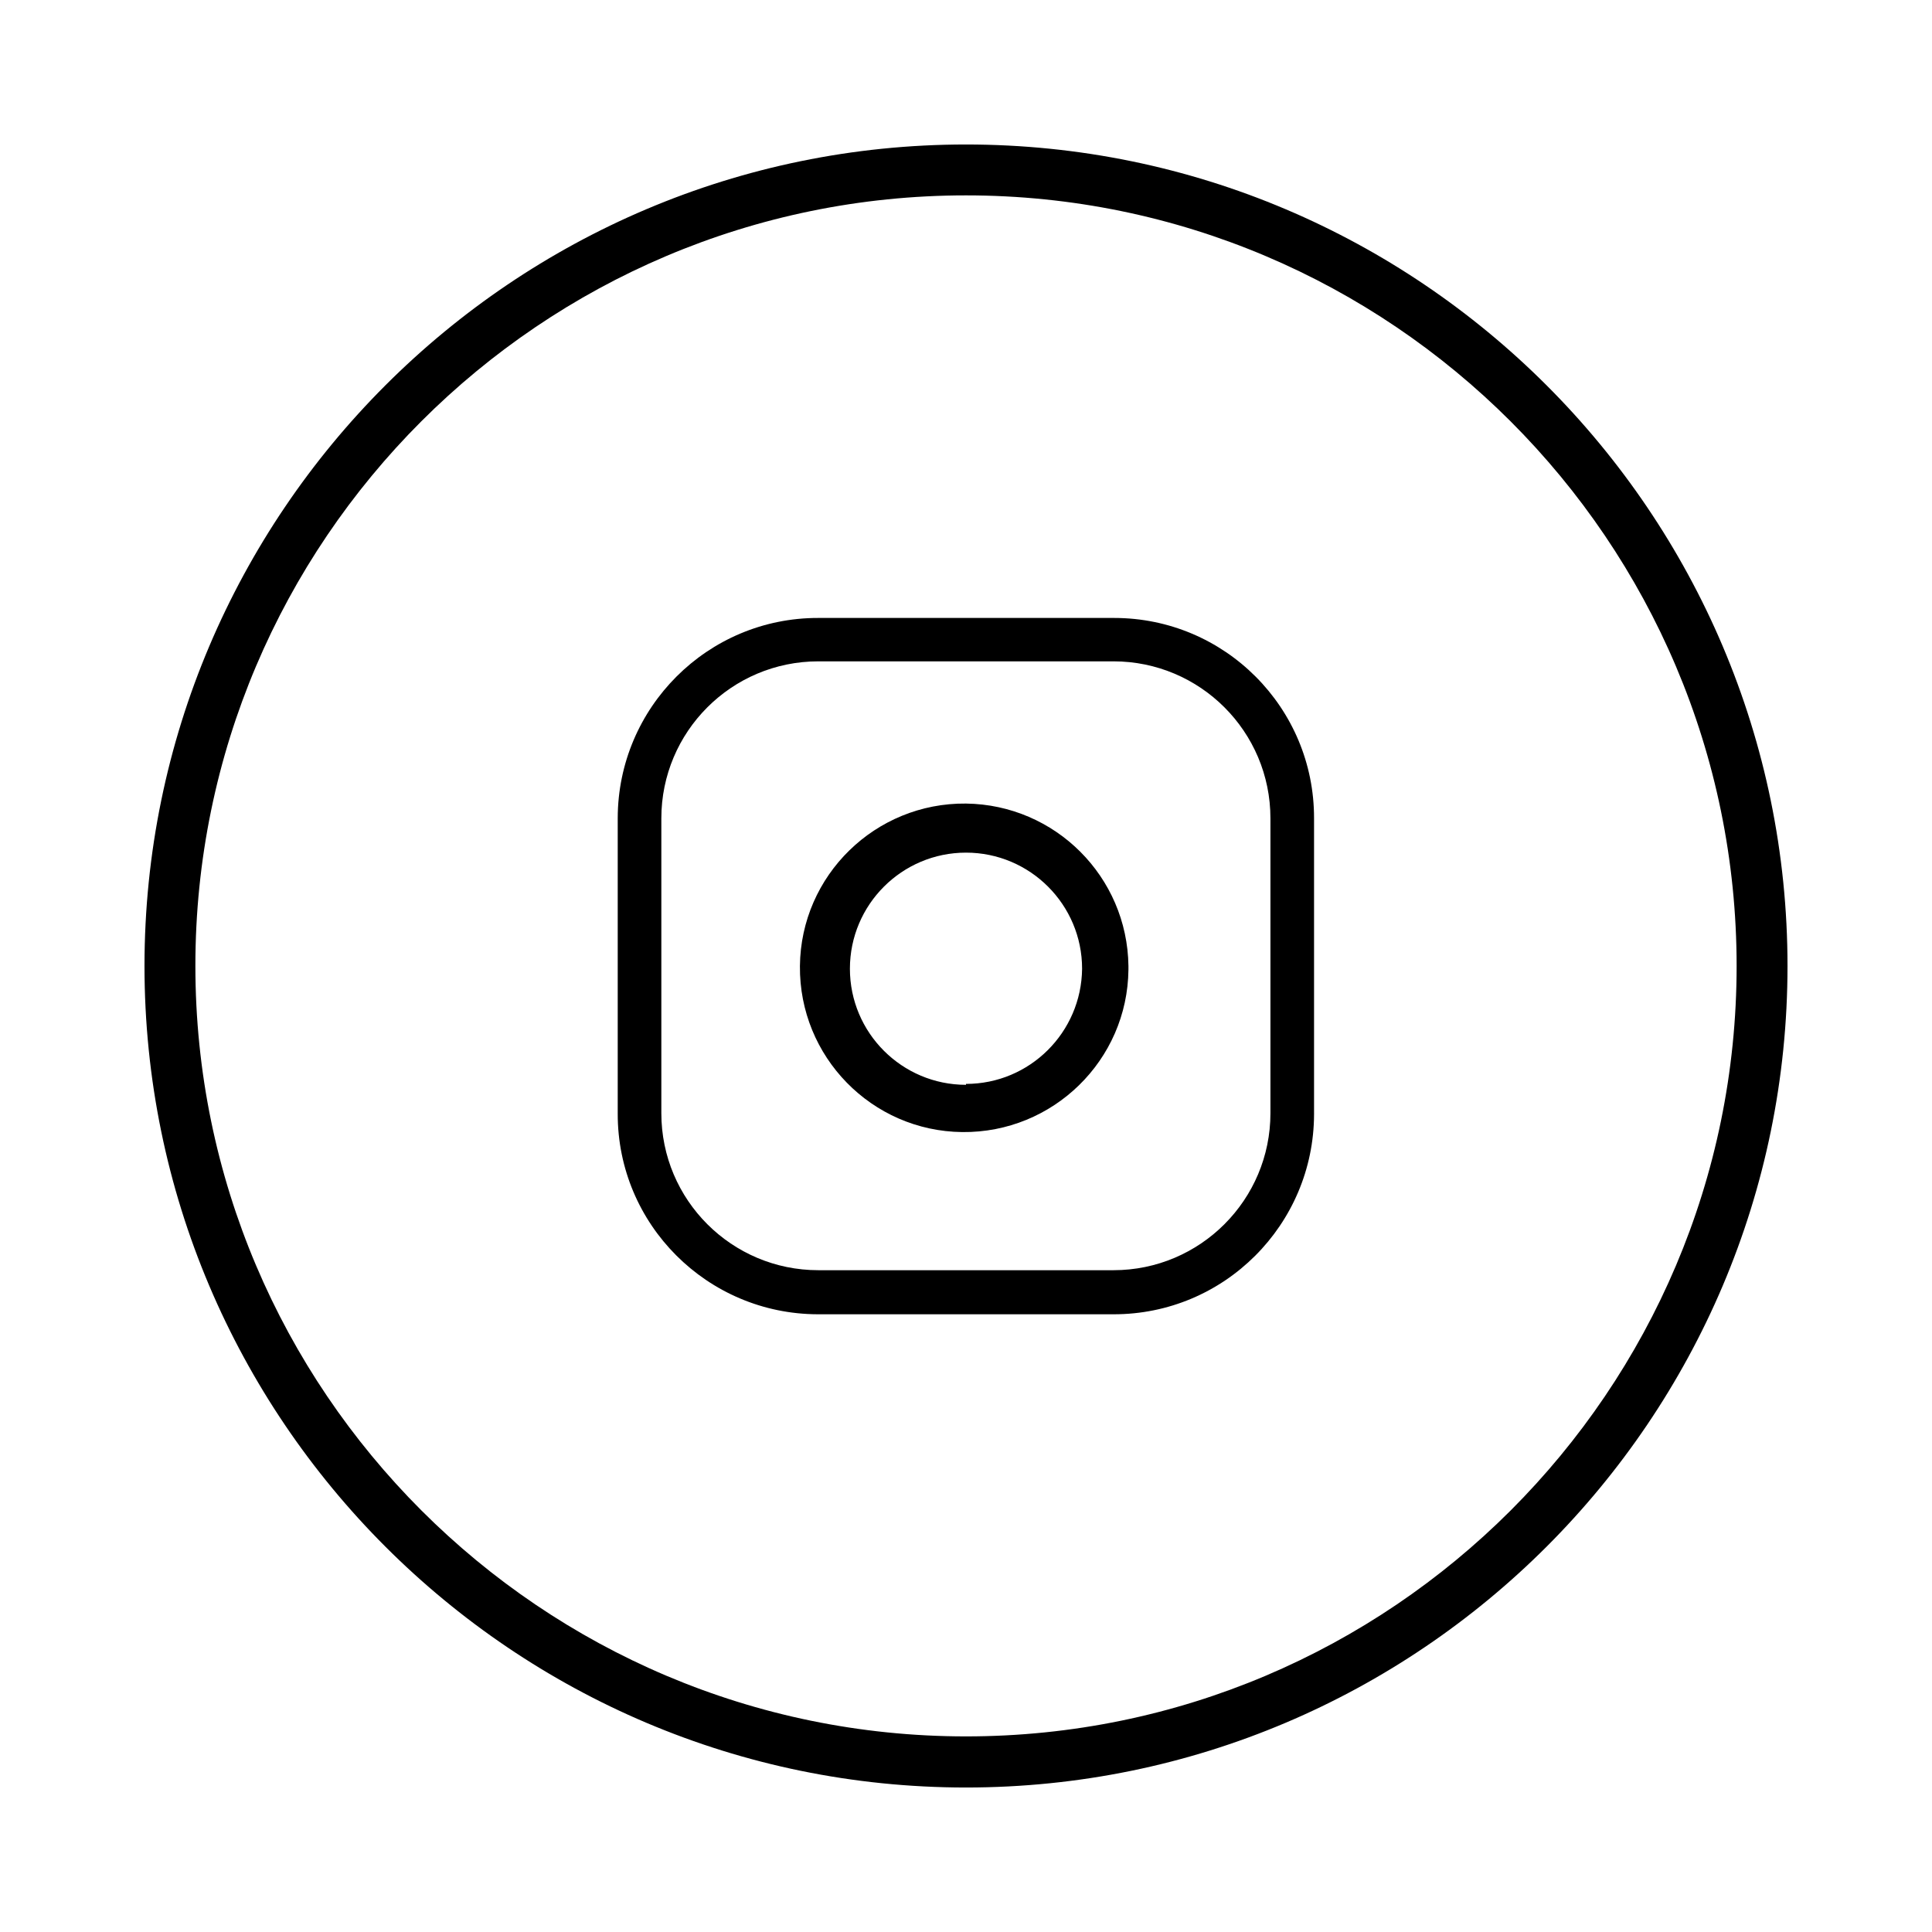 <?xml version="1.0" encoding="utf-8"?>
<!-- Generator: Adobe Illustrator 23.0.0, SVG Export Plug-In . SVG Version: 6.00 Build 0)  -->
<svg version="1.1" id="Capa_1" xmlns="http://www.w3.org/2000/svg" xmlns:xlink="http://www.w3.org/1999/xlink" x="0px" y="0px"
	 viewBox="0 0 85.04 85.04" style="enable-background:new 0 0 85.04 85.04;" xml:space="preserve">
<style type="text/css">
	.st0{fill:none;stroke:#000000;stroke-width:0.5;stroke-miterlimit:10;}
	.st1{fill:none;stroke:#000000;stroke-width:0.75;stroke-miterlimit:10;}
</style>
<g>
	<path d="M49.04,27.2c-0.01,0-0.01,0-0.02,0H36.02c-4.87-0.01-8.82,3.94-8.83,8.81c0,0.01,0,0.01,0,0.02v12.99
		c-0.01,4.87,3.94,8.82,8.81,8.83c0.01,0,0.01,0,0.02,0h12.99c4.87,0.01,8.82-3.94,8.83-8.81c0-0.01,0-0.01,0-0.02V36.02
		C57.85,31.15,53.91,27.2,49.04,27.2z M55.92,49c0,3.81-3.09,6.91-6.91,6.91H36.02c-3.81,0-6.91-3.09-6.91-6.91V36.02
		c0-3.81,3.09-6.91,6.91-6.91h12.99c3.81,0,6.91,3.09,6.91,6.91V49z"/>
	<path d="M42.52,35.37c-3.99-0.04-7.27,3.16-7.31,7.15c-0.04,3.99,3.16,7.27,7.15,7.31c3.99,0.04,7.27-3.16,7.31-7.15
		c0-0.05,0-0.11,0-0.16C49.62,38.59,46.45,35.42,42.52,35.37z M42.52,47.71v0.04c-2.82,0-5.11-2.29-5.11-5.11
		c0-2.82,2.29-5.11,5.11-5.11c2.82,0,5.11,2.29,5.11,5.11C47.6,45.45,45.32,47.71,42.52,47.71z"/>
	<path d="M42.52,6.36c-19.94,0-36.16,16.22-36.16,36.16s16.22,36.16,36.16,36.16c19.94,0,36.16-16.22,36.16-36.16
		S62.46,6.36,42.52,6.36z M42.52,76.43c-18.7,0-33.92-15.22-33.92-33.92S23.82,8.6,42.52,8.6c18.7,0,33.92,15.22,33.92,33.92
		S61.22,76.43,42.52,76.43z"/>
</g>
</svg>
